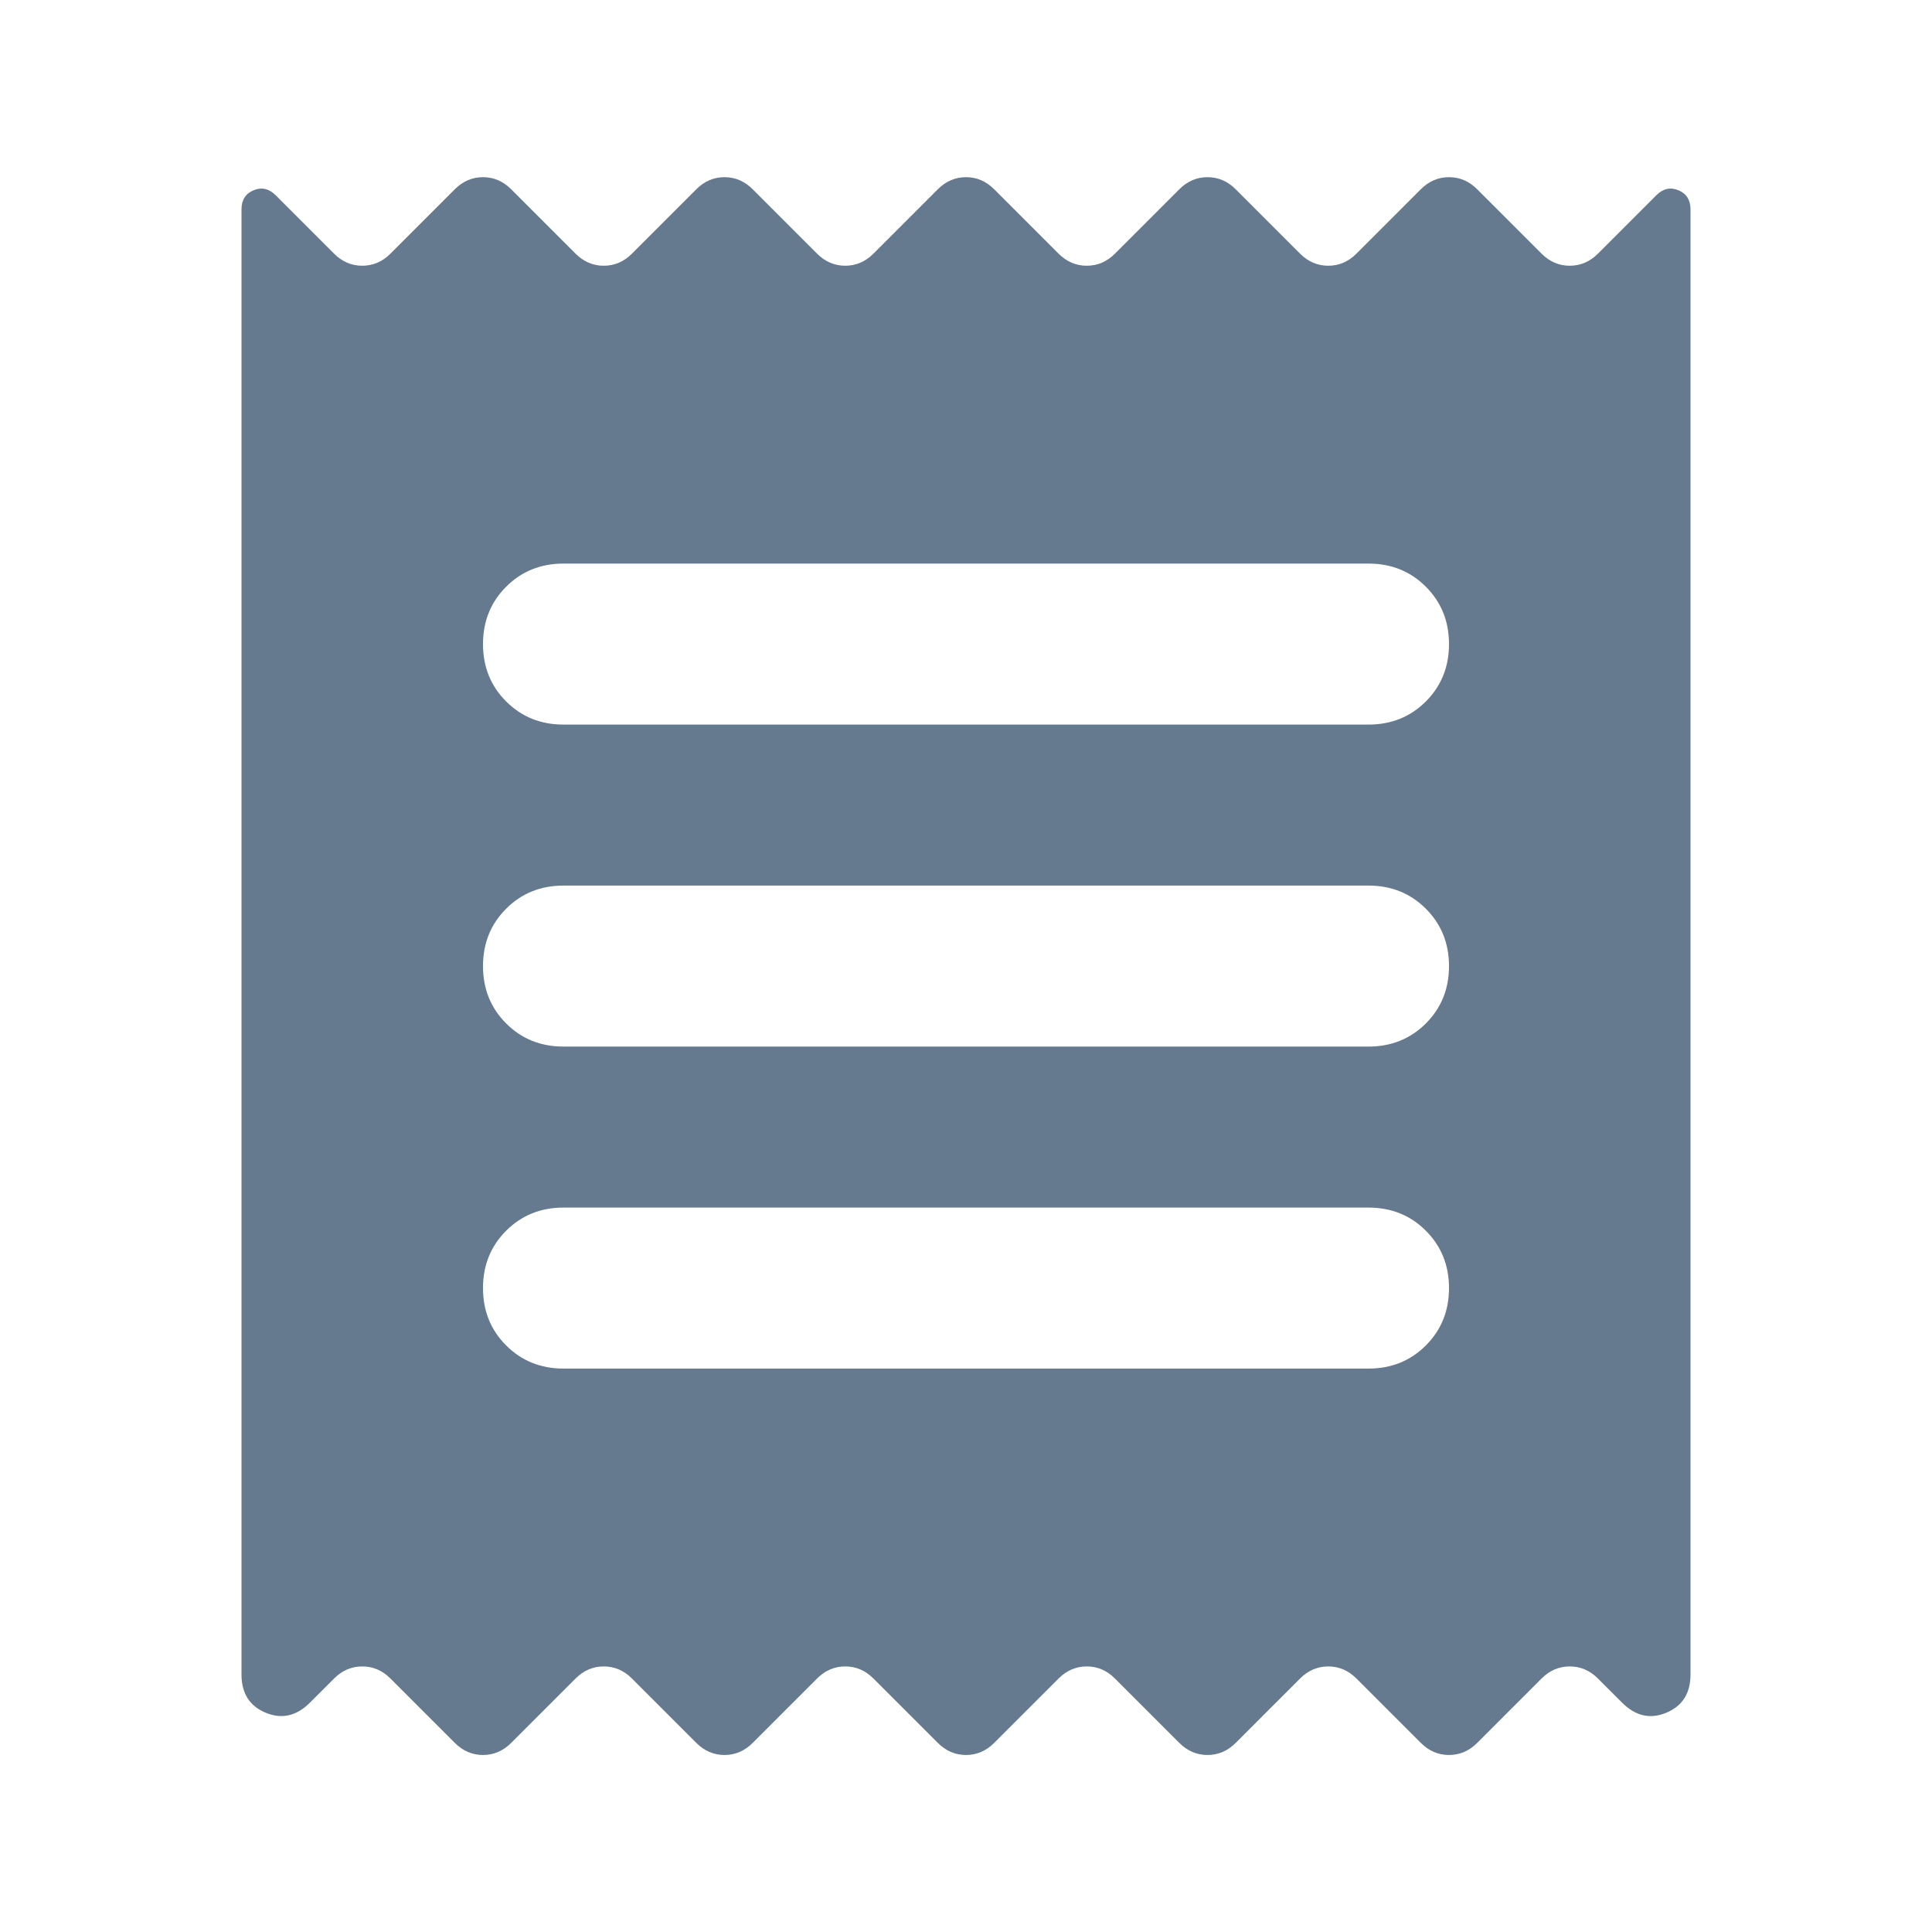 <svg width="48" height="48" viewBox="0 0 48 48" fill="none" xmlns="http://www.w3.org/2000/svg">
<path d="M6 41.602V5.202C6 4.969 6.1 4.81 6.3 4.727C6.5 4.644 6.683 4.685 6.85 4.852L8.3 6.302C8.5 6.502 8.733 6.602 9 6.602C9.267 6.602 9.5 6.502 9.7 6.302L11.3 4.702C11.5 4.502 11.733 4.402 12 4.402C12.267 4.402 12.5 4.502 12.7 4.702L14.3 6.302C14.5 6.502 14.733 6.602 15 6.602C15.267 6.602 15.5 6.502 15.7 6.302L17.3 4.702C17.5 4.502 17.733 4.402 18 4.402C18.267 4.402 18.5 4.502 18.7 4.702L20.3 6.302C20.5 6.502 20.733 6.602 21 6.602C21.267 6.602 21.5 6.502 21.7 6.302L23.3 4.702C23.5 4.502 23.733 4.402 24 4.402C24.267 4.402 24.5 4.502 24.7 4.702L26.3 6.302C26.5 6.502 26.733 6.602 27 6.602C27.267 6.602 27.5 6.502 27.7 6.302L29.3 4.702C29.5 4.502 29.733 4.402 30 4.402C30.267 4.402 30.5 4.502 30.7 4.702L32.3 6.302C32.5 6.502 32.733 6.602 33 6.602C33.267 6.602 33.5 6.502 33.7 6.302L35.3 4.702C35.5 4.502 35.733 4.402 36 4.402C36.267 4.402 36.5 4.502 36.7 4.702L38.3 6.302C38.5 6.502 38.733 6.602 39 6.602C39.267 6.602 39.5 6.502 39.7 6.302L41.15 4.852C41.317 4.685 41.5 4.644 41.7 4.727C41.9 4.81 42 4.969 42 5.202V41.602C42 42.069 41.8 42.385 41.4 42.552C41 42.719 40.633 42.635 40.3 42.302L39.7 41.702C39.5 41.502 39.267 41.402 39 41.402C38.733 41.402 38.5 41.502 38.3 41.702L36.7 43.302C36.5 43.502 36.267 43.602 36 43.602C35.733 43.602 35.5 43.502 35.3 43.302L33.7 41.702C33.5 41.502 33.267 41.402 33 41.402C32.733 41.402 32.5 41.502 32.3 41.702L30.7 43.302C30.5 43.502 30.267 43.602 30 43.602C29.733 43.602 29.5 43.502 29.3 43.302L27.7 41.702C27.5 41.502 27.267 41.402 27 41.402C26.733 41.402 26.5 41.502 26.3 41.702L24.7 43.302C24.5 43.502 24.267 43.602 24 43.602C23.733 43.602 23.5 43.502 23.3 43.302L21.7 41.702C21.5 41.502 21.267 41.402 21 41.402C20.733 41.402 20.5 41.502 20.3 41.702L18.7 43.302C18.5 43.502 18.267 43.602 18 43.602C17.733 43.602 17.5 43.502 17.3 43.302L15.7 41.702C15.5 41.502 15.267 41.402 15 41.402C14.733 41.402 14.5 41.502 14.3 41.702L12.7 43.302C12.5 43.502 12.267 43.602 12 43.602C11.733 43.602 11.5 43.502 11.3 43.302L9.7 41.702C9.5 41.502 9.267 41.402 9 41.402C8.733 41.402 8.5 41.502 8.3 41.702L7.7 42.302C7.367 42.635 7 42.719 6.6 42.552C6.2 42.385 6 42.069 6 41.602ZM14 34.002H34C34.567 34.002 35.042 33.81 35.425 33.427C35.808 33.044 36 32.569 36 32.002C36 31.435 35.808 30.96 35.425 30.577C35.042 30.194 34.567 30.002 34 30.002H14C13.433 30.002 12.958 30.194 12.575 30.577C12.192 30.96 12 31.435 12 32.002C12 32.569 12.192 33.044 12.575 33.427C12.958 33.81 13.433 34.002 14 34.002ZM14 26.002H34C34.567 26.002 35.042 25.81 35.425 25.427C35.808 25.044 36 24.569 36 24.002C36 23.435 35.808 22.96 35.425 22.577C35.042 22.194 34.567 22.002 34 22.002H14C13.433 22.002 12.958 22.194 12.575 22.577C12.192 22.96 12 23.435 12 24.002C12 24.569 12.192 25.044 12.575 25.427C12.958 25.81 13.433 26.002 14 26.002ZM14 18.002H34C34.567 18.002 35.042 17.81 35.425 17.427C35.808 17.044 36 16.569 36 16.002C36 15.435 35.808 14.96 35.425 14.577C35.042 14.194 34.567 14.002 34 14.002H14C13.433 14.002 12.958 14.194 12.575 14.577C12.192 14.96 12 15.435 12 16.002C12 16.569 12.192 17.044 12.575 17.427C12.958 17.81 13.433 18.002 14 18.002Z" fill="#65798F"/>
</svg>
